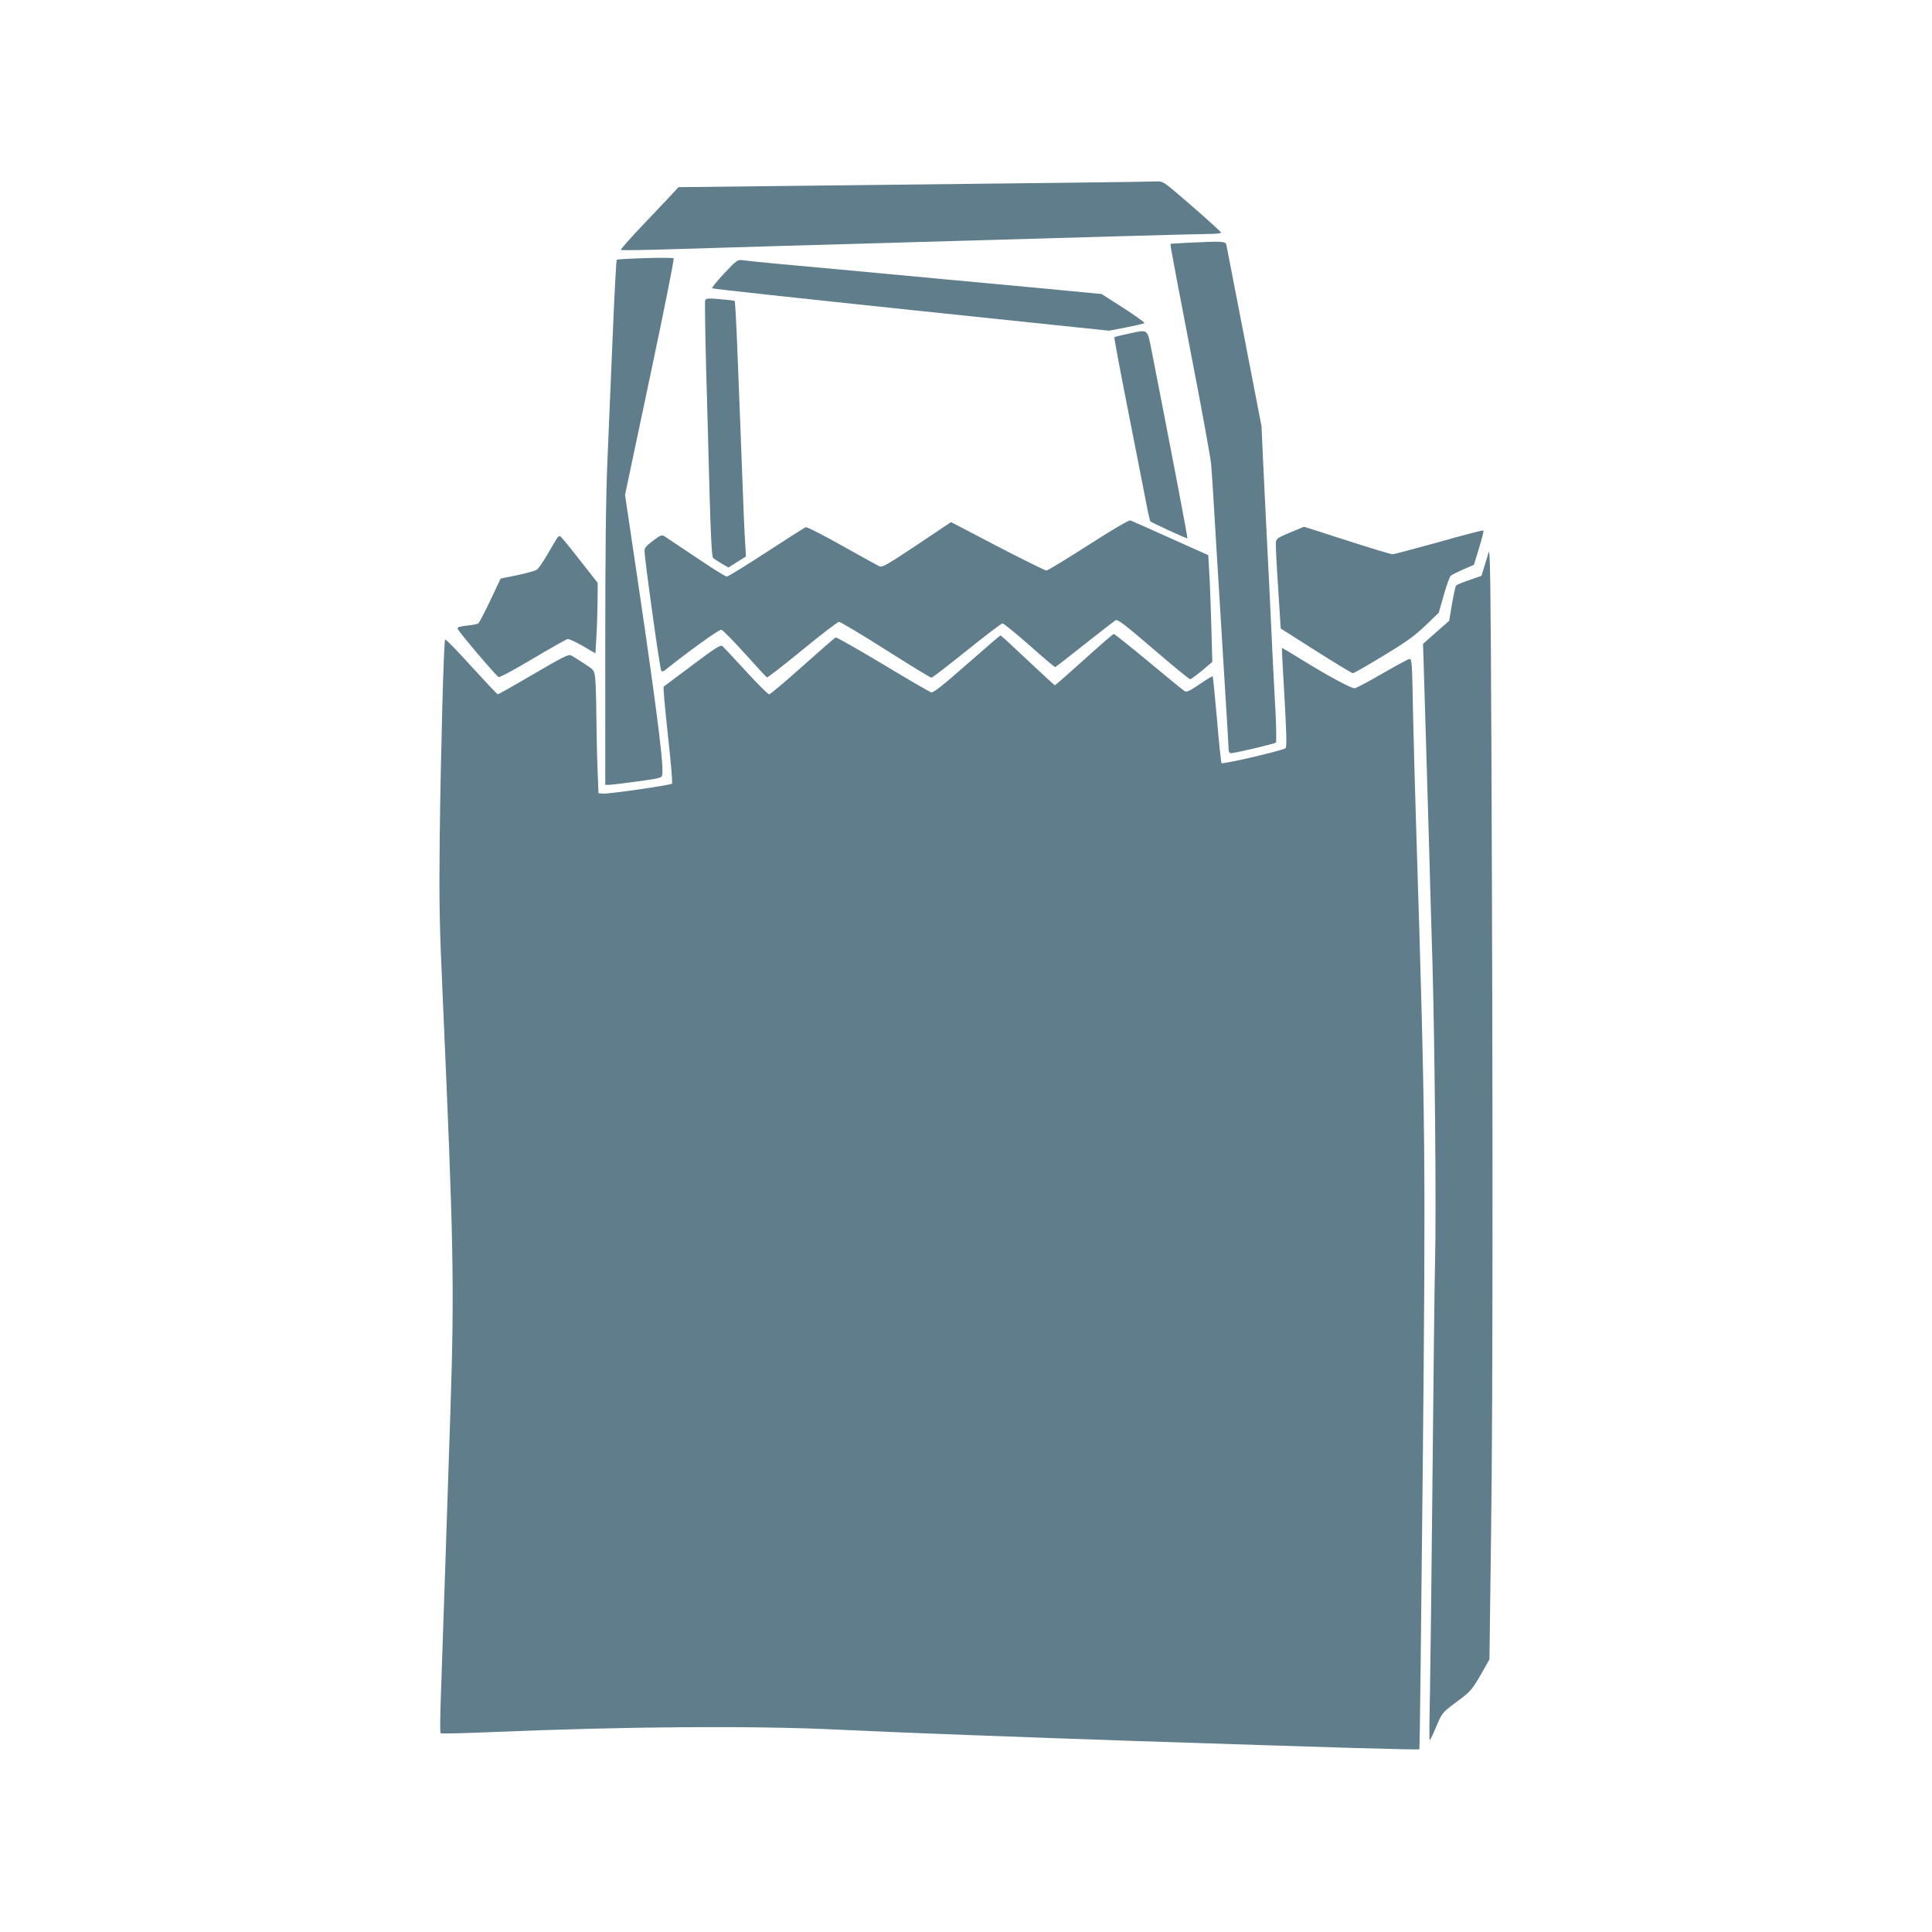 <?xml version="1.0" standalone="no"?>
<!DOCTYPE svg PUBLIC "-//W3C//DTD SVG 20010904//EN"
 "http://www.w3.org/TR/2001/REC-SVG-20010904/DTD/svg10.dtd">
<svg version="1.0" xmlns="http://www.w3.org/2000/svg"
 width="1280pt" height="1280pt" viewBox="0 0 1280 1280"
 preserveAspectRatio="xMidYMid meet">
<g transform="translate(0,1280) scale(0.1,-0.1)"
fill="#607d8b" stroke="none">
<path d="M7045 11589 c-335 -4 -1046 -12 -1580 -18 l-970 -11 -45 -49 c-25
-27 -112 -119 -194 -205 -82 -86 -146 -159 -143 -162 3 -3 157 -1 343 5 187 6
501 15 699 21 652 19 1477 42 2269 65 280 8 544 15 588 15 43 0 78 4 78 9 0 9
-325 294 -369 323 -14 10 -35 17 -46 16 -11 -1 -294 -5 -630 -9z"/>
<path d="M7860 11191 l-105 -6 3 -30 c2 -16 61 -329 132 -695 71 -366 131
-696 134 -735 4 -38 20 -295 36 -570 17 -275 42 -680 55 -900 14 -220 25 -410
25 -422 0 -14 6 -23 16 -23 25 0 288 62 297 70 4 4 3 92 -2 196 -6 104 -15
285 -21 402 -5 116 -15 308 -20 425 -6 116 -15 295 -20 397 -5 102 -14 295
-21 430 l-11 245 -114 590 c-63 325 -116 600 -119 613 -6 24 -24 25 -265 13z"/>
<path d="M4273 11090 c-100 -3 -184 -8 -187 -11 -3 -3 -15 -221 -26 -485 -11
-263 -27 -637 -35 -831 -11 -248 -15 -618 -15 -1257 l0 -906 28 0 c15 1 99 11
187 23 158 22 160 23 163 48 10 82 -54 559 -222 1682 l-25 168 165 781 c91
429 162 783 157 787 -4 3 -90 4 -190 1z"/>
<path d="M4798 10989 c-48 -52 -84 -96 -80 -99 4 -4 597 -68 1319 -144 l1311
-137 114 22 c62 12 116 25 120 28 4 4 -58 48 -138 100 l-146 93 -407 39 c-223
21 -505 47 -626 58 -692 65 -891 83 -1090 101 -121 11 -236 23 -254 26 -33 5
-39 2 -123 -87z"/>
<path d="M4672 10811 c-3 -7 0 -206 6 -440 7 -234 17 -613 23 -841 8 -282 15
-419 23 -426 6 -6 32 -23 57 -38 l45 -26 58 37 58 36 -6 106 c-4 58 -11 223
-16 366 -10 262 -23 608 -39 1003 -5 117 -11 215 -14 218 -2 3 -46 8 -97 12
-76 7 -93 5 -98 -7z"/>
<path d="M7476 10589 c-49 -10 -91 -21 -93 -23 -3 -2 39 -224 92 -492 53 -269
106 -542 119 -607 12 -64 25 -119 27 -121 9 -9 243 -116 246 -113 3 3 -119
641 -235 1232 -32 162 -21 153 -156 124z"/>
<path d="M7211 9189 c-145 -93 -270 -169 -278 -169 -8 0 -154 72 -324 160
l-308 161 -227 -152 c-194 -129 -230 -150 -248 -141 -11 5 -122 67 -246 136
-124 70 -232 125 -241 123 -8 -2 -126 -77 -262 -166 -135 -88 -253 -161 -262
-161 -8 0 -97 55 -197 123 -101 67 -194 130 -208 139 -26 17 -27 17 -83 -24
-43 -32 -57 -48 -57 -67 0 -50 102 -786 111 -795 5 -5 13 -5 21 1 161 129 363
274 377 271 9 -2 79 -73 156 -158 76 -85 142 -156 146 -158 5 -2 110 80 235
182 124 102 233 186 243 186 9 0 148 -83 309 -185 160 -102 297 -185 303 -185
6 0 111 81 234 180 123 99 230 180 237 180 7 0 87 -65 178 -145 90 -80 167
-145 170 -145 3 0 91 68 195 151 105 83 198 155 207 160 13 7 63 -31 249 -191
128 -110 238 -200 244 -200 6 0 41 26 79 57 l68 58 -7 251 c-4 138 -10 297
-14 353 l-6 103 -250 112 c-137 62 -257 115 -266 118 -9 4 -114 -58 -278 -163z"/>
<path d="M8545 9271 c-82 -34 -90 -40 -92 -67 -2 -16 5 -150 15 -298 l17 -270
233 -148 c128 -81 238 -148 245 -148 7 0 96 51 198 113 148 89 206 130 279
199 l92 88 33 116 c18 64 39 122 46 129 8 7 46 26 84 43 l70 30 34 111 c19 61
32 113 29 116 -3 4 -136 -31 -294 -76 -159 -44 -298 -81 -309 -81 -11 0 -146
41 -301 91 -154 50 -283 91 -285 91 -2 -1 -44 -18 -94 -39z"/>
<path d="M3693 9238 c-5 -7 -34 -55 -63 -106 -30 -52 -63 -100 -74 -107 -12
-7 -70 -23 -130 -36 l-109 -22 -69 -146 c-38 -80 -74 -149 -80 -152 -6 -4 -40
-10 -75 -14 -46 -5 -63 -10 -61 -20 4 -18 256 -315 272 -321 7 -3 109 52 226
122 118 70 221 128 229 130 9 2 54 -18 101 -45 l85 -50 6 107 c4 59 7 164 8
233 l1 127 -120 153 c-66 85 -124 155 -129 157 -4 1 -12 -3 -18 -10z"/>
<path d="M9862 9140 c-7 -25 -20 -70 -30 -100 l-17 -55 -80 -28 c-44 -15 -83
-31 -88 -36 -4 -4 -16 -58 -27 -121 l-19 -113 -58 -51 c-32 -28 -70 -62 -86
-76 l-29 -26 11 -359 c6 -198 18 -592 26 -875 8 -283 19 -688 26 -900 15 -558
25 -1621 17 -1940 -4 -151 -11 -790 -17 -1420 -6 -630 -14 -1286 -17 -1458 -4
-171 -5 -312 -2 -312 3 0 23 41 44 92 39 91 39 92 131 160 99 73 106 82 175
203 l46 81 11 854 c12 894 12 2832 2 5155 -5 1140 -8 1362 -19 1325z"/>
<path d="M7183 8430 c-103 -93 -191 -170 -194 -170 -3 0 -84 74 -180 165 -96
91 -177 165 -180 165 -4 0 -104 -86 -223 -191 -155 -136 -222 -190 -236 -186
-10 2 -154 86 -320 186 -167 100 -308 180 -314 178 -6 -3 -105 -89 -219 -191
-114 -102 -214 -186 -221 -186 -8 0 -77 69 -154 153 -77 84 -147 159 -155 166
-13 10 -43 -8 -199 -125 -101 -75 -186 -140 -191 -143 -4 -4 9 -148 28 -321
19 -173 32 -317 27 -322 -10 -10 -425 -70 -460 -66 l-27 3 -6 160 c-4 88 -7
248 -8 355 -1 107 -4 219 -8 248 -6 52 -7 53 -73 96 -37 24 -76 49 -87 54 -16
9 -57 -12 -248 -124 -126 -74 -233 -134 -237 -134 -4 0 -82 83 -175 185 -92
102 -170 182 -174 178 -9 -11 -29 -753 -36 -1323 -4 -423 -2 -559 21 -1065 71
-1605 77 -1892 51 -2695 -16 -507 -51 -1533 -64 -1915 -5 -132 -6 -243 -2
-248 4 -4 162 0 352 8 885 37 1736 43 2294 15 321 -16 1249 -51 1970 -75 1337
-44 1864 -60 1869 -54 2 2 12 834 22 1849 20 2084 18 2297 -42 4205 -9 281
-19 659 -23 840 -5 301 -7 330 -23 329 -9 -1 -91 -45 -182 -98 -91 -53 -173
-96 -182 -96 -24 0 -177 83 -341 184 -75 47 -138 84 -140 83 -1 -2 6 -149 17
-327 14 -247 16 -328 7 -337 -14 -14 -415 -108 -424 -99 -3 3 -17 133 -30 288
-14 156 -26 285 -29 287 -2 3 -41 -21 -86 -52 -62 -42 -85 -54 -98 -47 -9 5
-117 93 -239 195 -123 102 -227 185 -232 185 -4 0 -93 -76 -196 -170z"/>
</g>
</svg>
